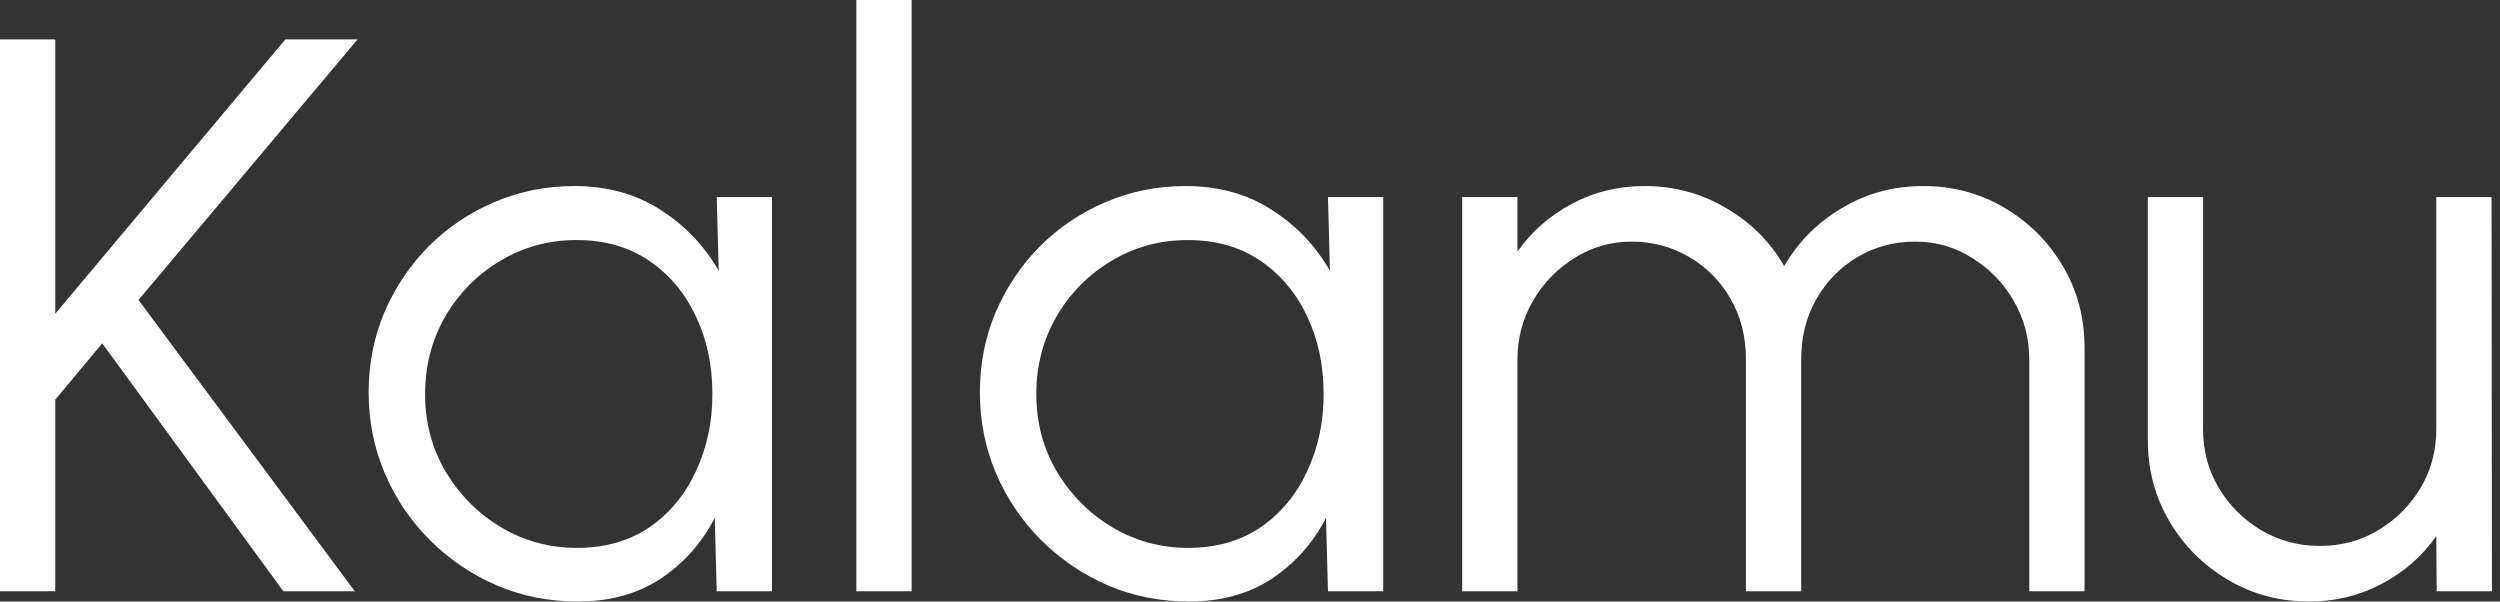<svg width="133" height="32" viewBox="0 0 133 32" fill="none" xmlns="http://www.w3.org/2000/svg">
<rect x="0" y="0" width="133" height="32" fill="#333333" stroke="none"/>
<path d="M18.875 31.455H15.074L5.438 18.265L2.939 21.263V31.455H0V2.097H2.939V16.692L15.179 2.097H19.021L7.369 15.958L18.875 31.455Z" fill="white"/>
<path d="M38.13 10.485H41.069V31.455H38.13L38.025 27.554C37.339 28.883 36.38 29.959 35.149 30.784C33.917 31.595 32.447 32 30.74 32C29.2 32 27.758 31.713 26.415 31.14C25.071 30.553 23.888 29.749 22.866 28.729C21.845 27.708 21.047 26.527 20.473 25.185C19.899 23.843 19.612 22.403 19.612 20.865C19.612 19.355 19.892 17.936 20.452 16.608C21.026 15.28 21.81 14.113 22.803 13.106C23.811 12.1 24.973 11.317 26.289 10.758C27.618 10.184 29.039 9.898 30.551 9.898C32.3 9.898 33.826 10.317 35.128 11.156C36.429 11.981 37.465 13.064 38.235 14.406L38.13 10.485ZM30.677 29.148C32.174 29.148 33.462 28.785 34.54 28.058C35.617 27.317 36.443 26.324 37.017 25.08C37.605 23.836 37.899 22.466 37.899 20.97C37.899 19.432 37.605 18.048 37.017 16.818C36.429 15.574 35.596 14.588 34.519 13.861C33.441 13.134 32.16 12.771 30.677 12.771C29.193 12.771 27.835 13.141 26.604 13.882C25.386 14.609 24.413 15.595 23.685 16.839C22.971 18.083 22.615 19.46 22.615 20.97C22.615 22.494 22.985 23.878 23.727 25.122C24.469 26.352 25.449 27.331 26.667 28.058C27.898 28.785 29.235 29.148 30.677 29.148Z" fill="white"/>
<path d="M45.558 31.455V0H48.497V31.455H45.558Z" fill="white"/>
<path d="M70.648 10.485H73.587V31.455H70.648L70.543 27.554C69.857 28.883 68.898 29.959 67.666 30.784C66.435 31.595 64.965 32 63.257 32C61.718 32 60.276 31.713 58.932 31.14C57.589 30.553 56.406 29.749 55.384 28.729C54.362 27.708 53.565 26.527 52.991 25.185C52.417 23.843 52.13 22.403 52.13 20.865C52.13 19.355 52.41 17.936 52.97 16.608C53.544 15.28 54.328 14.113 55.321 13.106C56.329 12.1 57.491 11.317 58.806 10.758C60.136 10.184 61.557 9.898 63.068 9.898C64.818 9.898 66.344 10.317 67.645 11.156C68.947 11.981 69.983 13.064 70.753 14.406L70.648 10.485ZM63.194 29.148C64.692 29.148 65.98 28.785 67.057 28.058C68.135 27.317 68.961 26.324 69.535 25.08C70.123 23.836 70.417 22.466 70.417 20.97C70.417 19.432 70.123 18.048 69.535 16.818C68.947 15.574 68.114 14.588 67.037 13.861C65.959 13.134 64.678 12.771 63.194 12.771C61.711 12.771 60.353 13.141 59.121 13.882C57.904 14.609 56.931 15.595 56.203 16.839C55.489 18.083 55.132 19.46 55.132 20.97C55.132 22.494 55.503 23.878 56.245 25.122C56.987 26.352 57.967 27.331 59.184 28.058C60.416 28.785 61.753 29.148 63.194 29.148Z" fill="white"/>
<path d="M77.788 31.455V10.485H80.728V13.379C81.483 12.316 82.449 11.47 83.625 10.841C84.8 10.212 86.088 9.898 87.488 9.898C89.07 9.898 90.518 10.289 91.834 11.072C93.15 11.841 94.178 12.868 94.92 14.155C95.662 12.868 96.684 11.841 97.985 11.072C99.287 10.289 100.729 9.898 102.31 9.898C103.892 9.898 105.334 10.282 106.635 11.051C107.937 11.82 108.973 12.854 109.743 14.155C110.512 15.455 110.897 16.895 110.897 18.474V31.455H107.958V19.125C107.958 18.006 107.685 16.972 107.139 16.021C106.593 15.07 105.859 14.308 104.935 13.735C104.025 13.148 103.01 12.854 101.89 12.854C100.771 12.854 99.749 13.127 98.825 13.672C97.915 14.204 97.188 14.944 96.642 15.895C96.096 16.832 95.823 17.908 95.823 19.125V31.455H92.884V19.125C92.884 17.908 92.611 16.832 92.065 15.895C91.519 14.944 90.784 14.204 89.86 13.672C88.937 13.127 87.915 12.854 86.795 12.854C85.689 12.854 84.675 13.148 83.751 13.735C82.827 14.308 82.092 15.07 81.546 16.021C81 16.972 80.728 18.006 80.728 19.125V31.455H77.788Z" fill="white"/>
<path d="M114.264 23.423V10.485H117.203V22.836C117.203 23.983 117.483 25.024 118.043 25.961C118.603 26.897 119.352 27.645 120.289 28.204C121.241 28.764 122.284 29.043 123.418 29.043C124.565 29.043 125.601 28.764 126.525 28.204C127.463 27.645 128.211 26.897 128.771 25.961C129.331 25.024 129.611 23.983 129.611 22.836V10.485H132.55L132.571 31.455H129.632L129.611 28.519C128.869 29.581 127.904 30.427 126.714 31.056C125.538 31.686 124.25 32 122.851 32C121.269 32 119.827 31.616 118.526 30.847C117.224 30.078 116.188 29.043 115.418 27.743C114.649 26.443 114.264 25.003 114.264 23.423Z" fill="white"/>
</svg>
